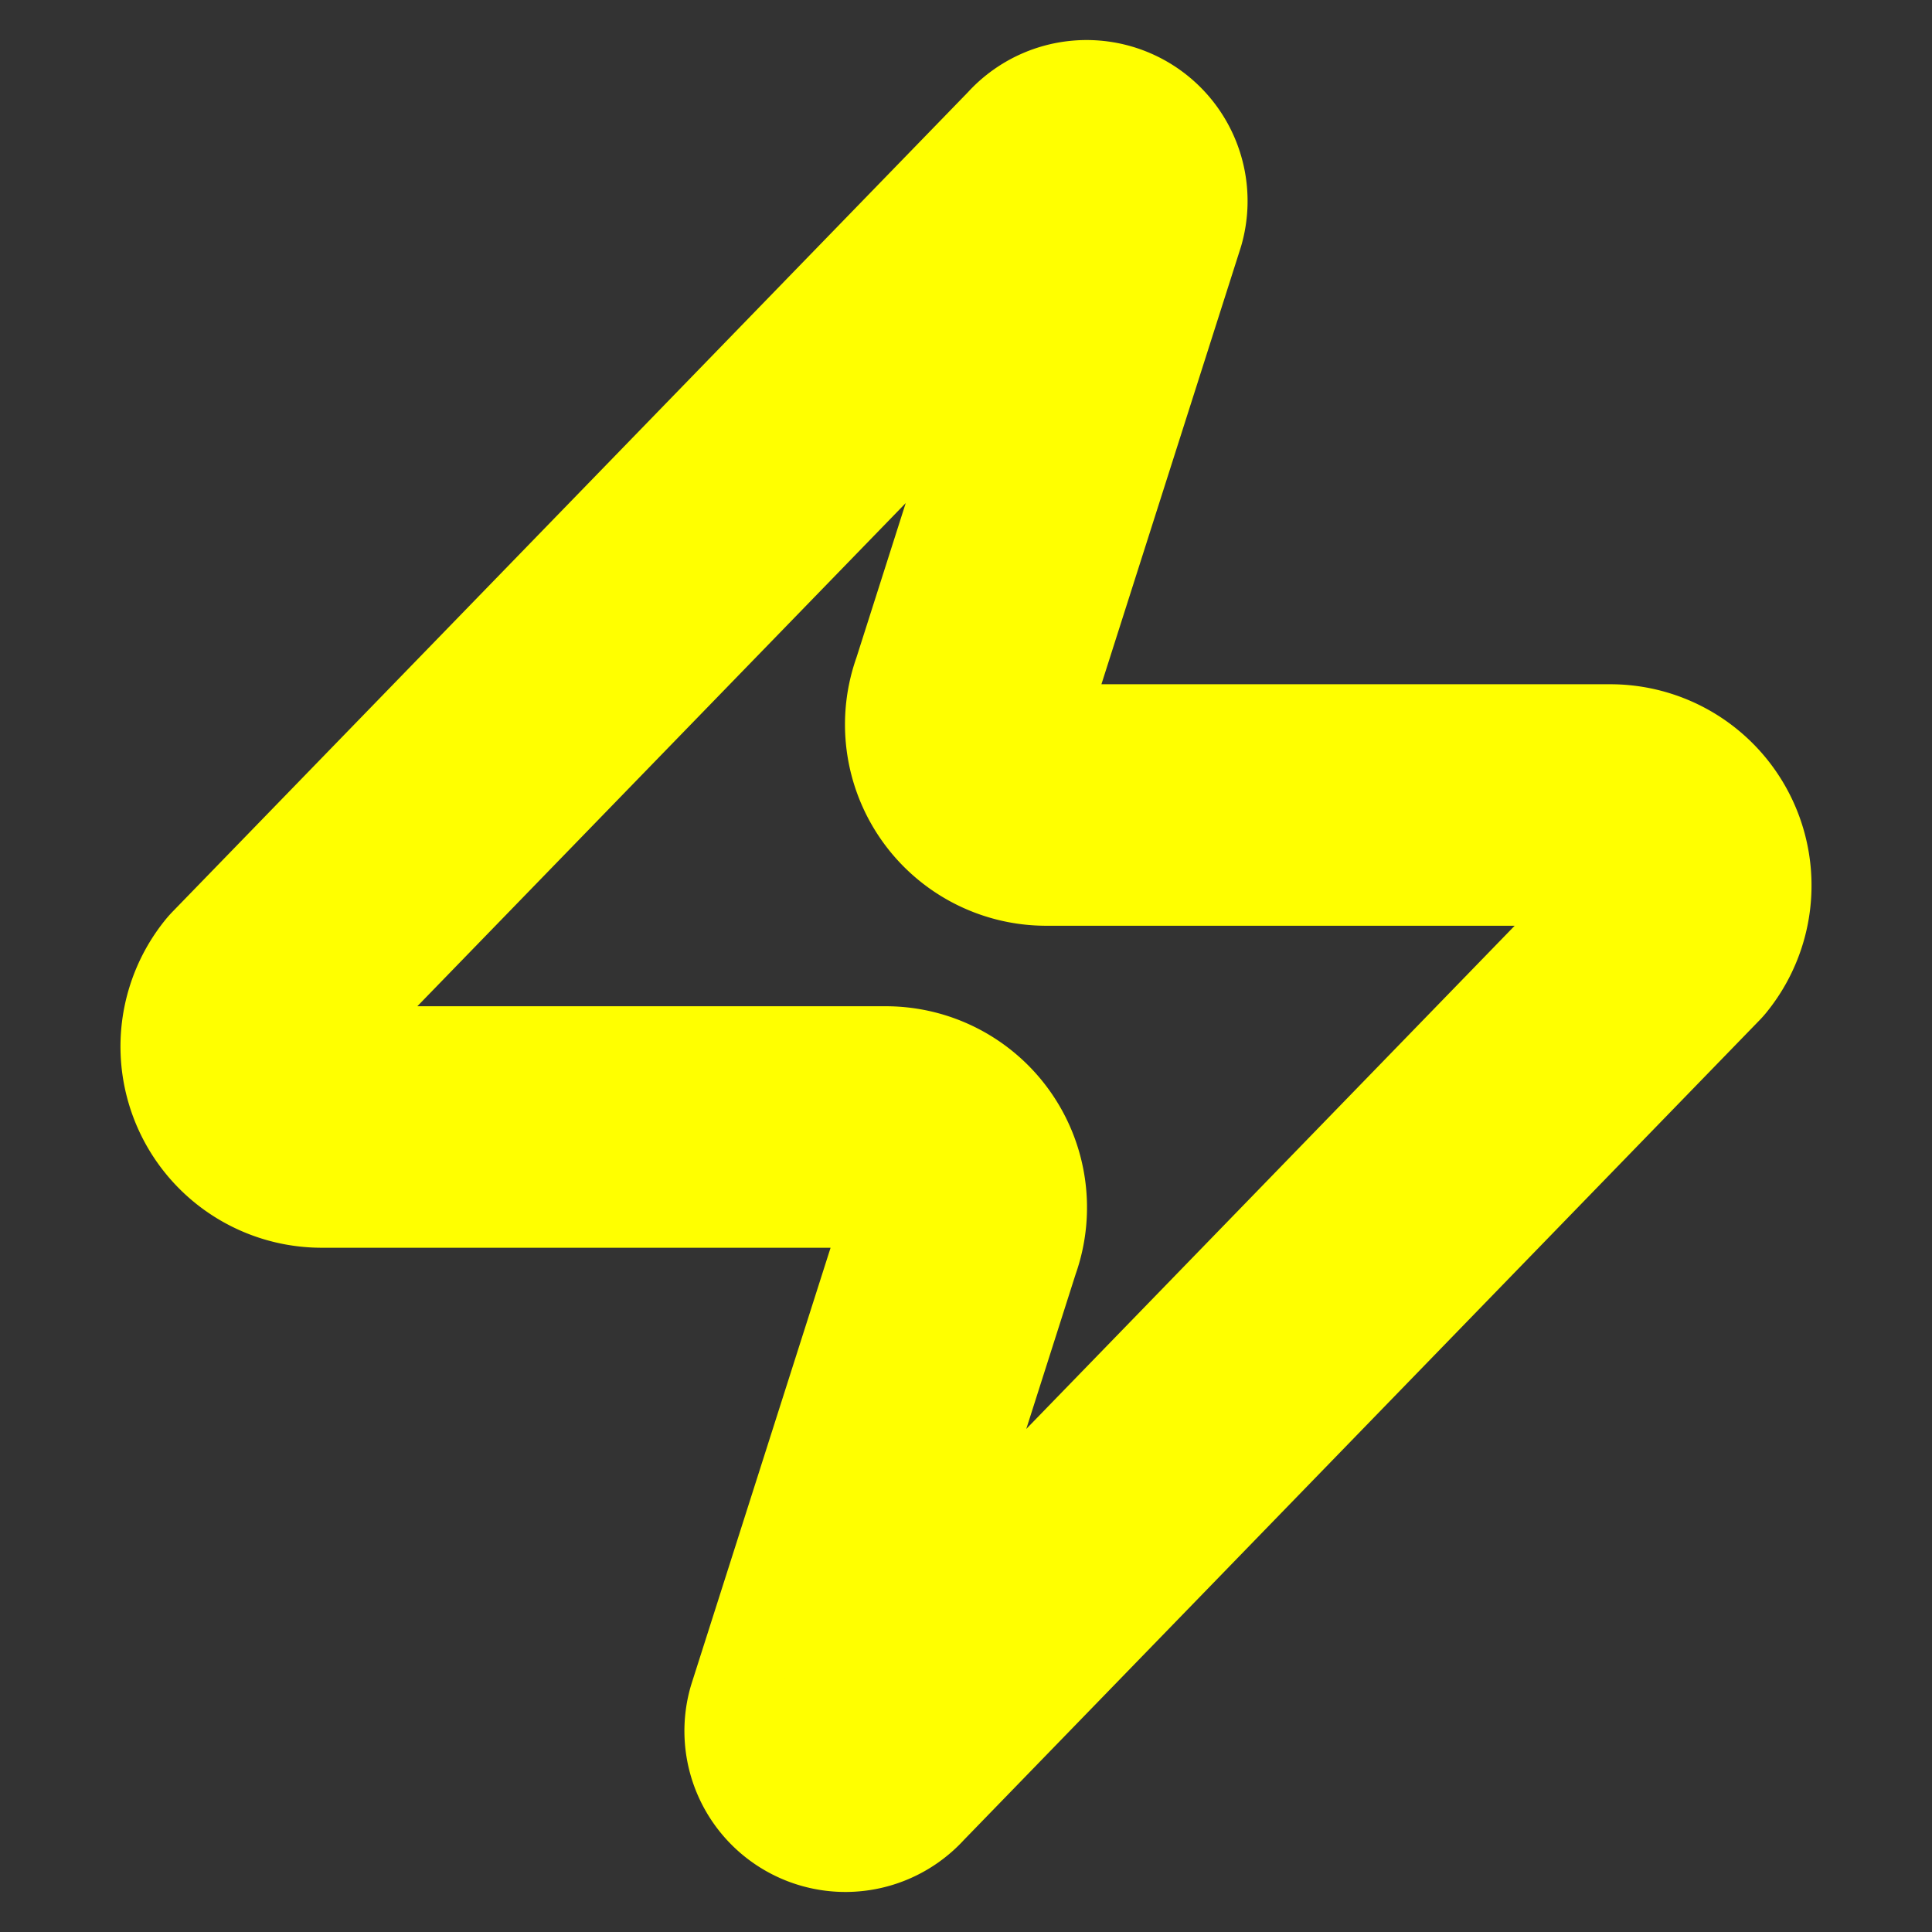 <svg 
xmlns="http://www.w3.org/2000/svg" 
width="24" 
height="24" 
viewBox="0 0 24 24" 
fill="none" 
stroke="yellow" 
stroke-width="3" 
stroke-linecap="round" 
stroke-linejoin="round" 
class="lucide lucide-zap w-10 h-10 text-yellow-400 stroke-current">
<rect x="0" y="0" width="24" height="24" fill="#333333" stroke="none"/>
<path d="M4 14a1 1 0 0 1-.78-1.63l9.9-10.2a.5.5 0 0 1 .86.46l-1.92 6.02A1 1 0 0 0 13 10h7a1 1 0 0 1 .78 1.63l-9.9 10.2a.5.5 0 0 1-.86-.46l1.92-6.02A1 1 0 0 0 11 14z">
</path>
</svg>

